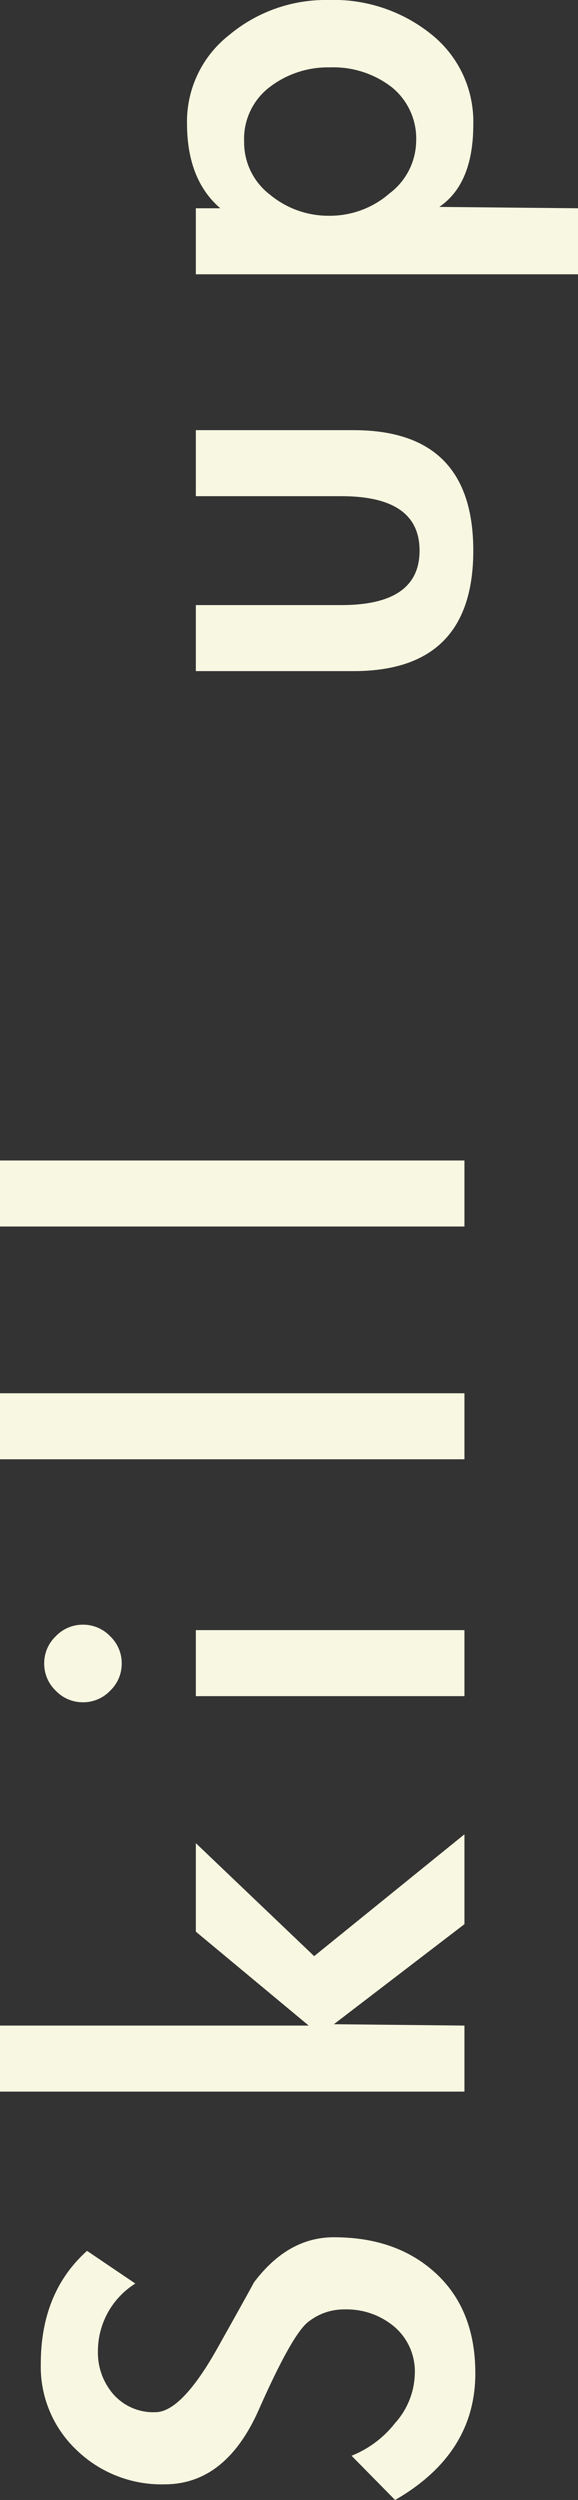 <svg xmlns="http://www.w3.org/2000/svg" width="68" height="293.84" viewBox="0 0 68 293.84">
  <rect x="0" y="0" width="68" height="293.84" fill="#333333" stroke="none"/>
  <path id="パス_14386" data-name="パス 14386" d="M-269.36-38.72a9.376,9.376,0,0,0-7.92-4.4,7.45,7.45,0,0,0-5.12,1.84,6.242,6.242,0,0,0-2.08,4.92q0,3.08,7.56,7.32t7.64,4.24q5.36,4,5.36,9.44,0,7.44-4.28,12.04t-11.72,4.6q-9.44,0-14.88-9.44l5.2-5.12a12.255,12.255,0,0,0,3.84,5.12A8.966,8.966,0,0,0-280-5.84a6.914,6.914,0,0,0,5.56-2.4,8.712,8.712,0,0,0,2.04-5.84,6.732,6.732,0,0,0-1.52-4.36q-1.52-1.88-10.28-5.76t-8.76-11.08a14.369,14.369,0,0,1,4.04-10.36,13.459,13.459,0,0,1,10.12-4.2q8.4,0,13.28,5.44Zm30.32,20.4L-228-31.6h10.4l-13.28,13.92L-216.56,0h-10.56l-11.76-15.36L-239.04,0h-7.76V-54.64h7.76Zm47.12-26.56a4.379,4.379,0,0,1-1.36,3.2,4.379,4.379,0,0,1-3.2,1.36,4.379,4.379,0,0,1-3.2-1.36,4.379,4.379,0,0,1-1.36-3.2,4.379,4.379,0,0,1,1.36-3.2,4.379,4.379,0,0,1,3.2-1.36,4.379,4.379,0,0,1,3.2,1.36A4.379,4.379,0,0,1-191.92-44.88ZM-192.56,0h-7.76V-31.6h7.76Zm27.84,0h-7.76V-54.64h7.76Zm27.36,0h-7.76V-54.64h7.76Zm65.28-31.6v17.12q0,9.2,6.4,9.2t6.4-9.2V-31.6h7.76v18.56q0,14.08-14.16,14.08T-79.84-13.04V-31.6Zm46.64,2.88q3.36-3.92,10-3.92A12.913,12.913,0,0,1-5.08-27.68,17.712,17.712,0,0,1-.96-16,18.315,18.315,0,0,1-5.04-3.84,13.125,13.125,0,0,1-15.6,1.04q-6.96,0-9.68-4l-.16,16.32H-33.2V-31.6h7.76ZM-8.88-15.84a11.236,11.236,0,0,0-2.32-7.08,7.642,7.642,0,0,0-6.4-3,7.725,7.725,0,0,0-6.24,3.04,10.757,10.757,0,0,0-2.48,7A10.662,10.662,0,0,0-23.68-8.8,7.808,7.808,0,0,0-17.6-5.68a7.767,7.767,0,0,0,6.4-2.88A11.234,11.234,0,0,0-8.88-15.84Z" transform="translate(54.64 -0.96) rotate(-90)" fill="#f8f8e2"/>
</svg>